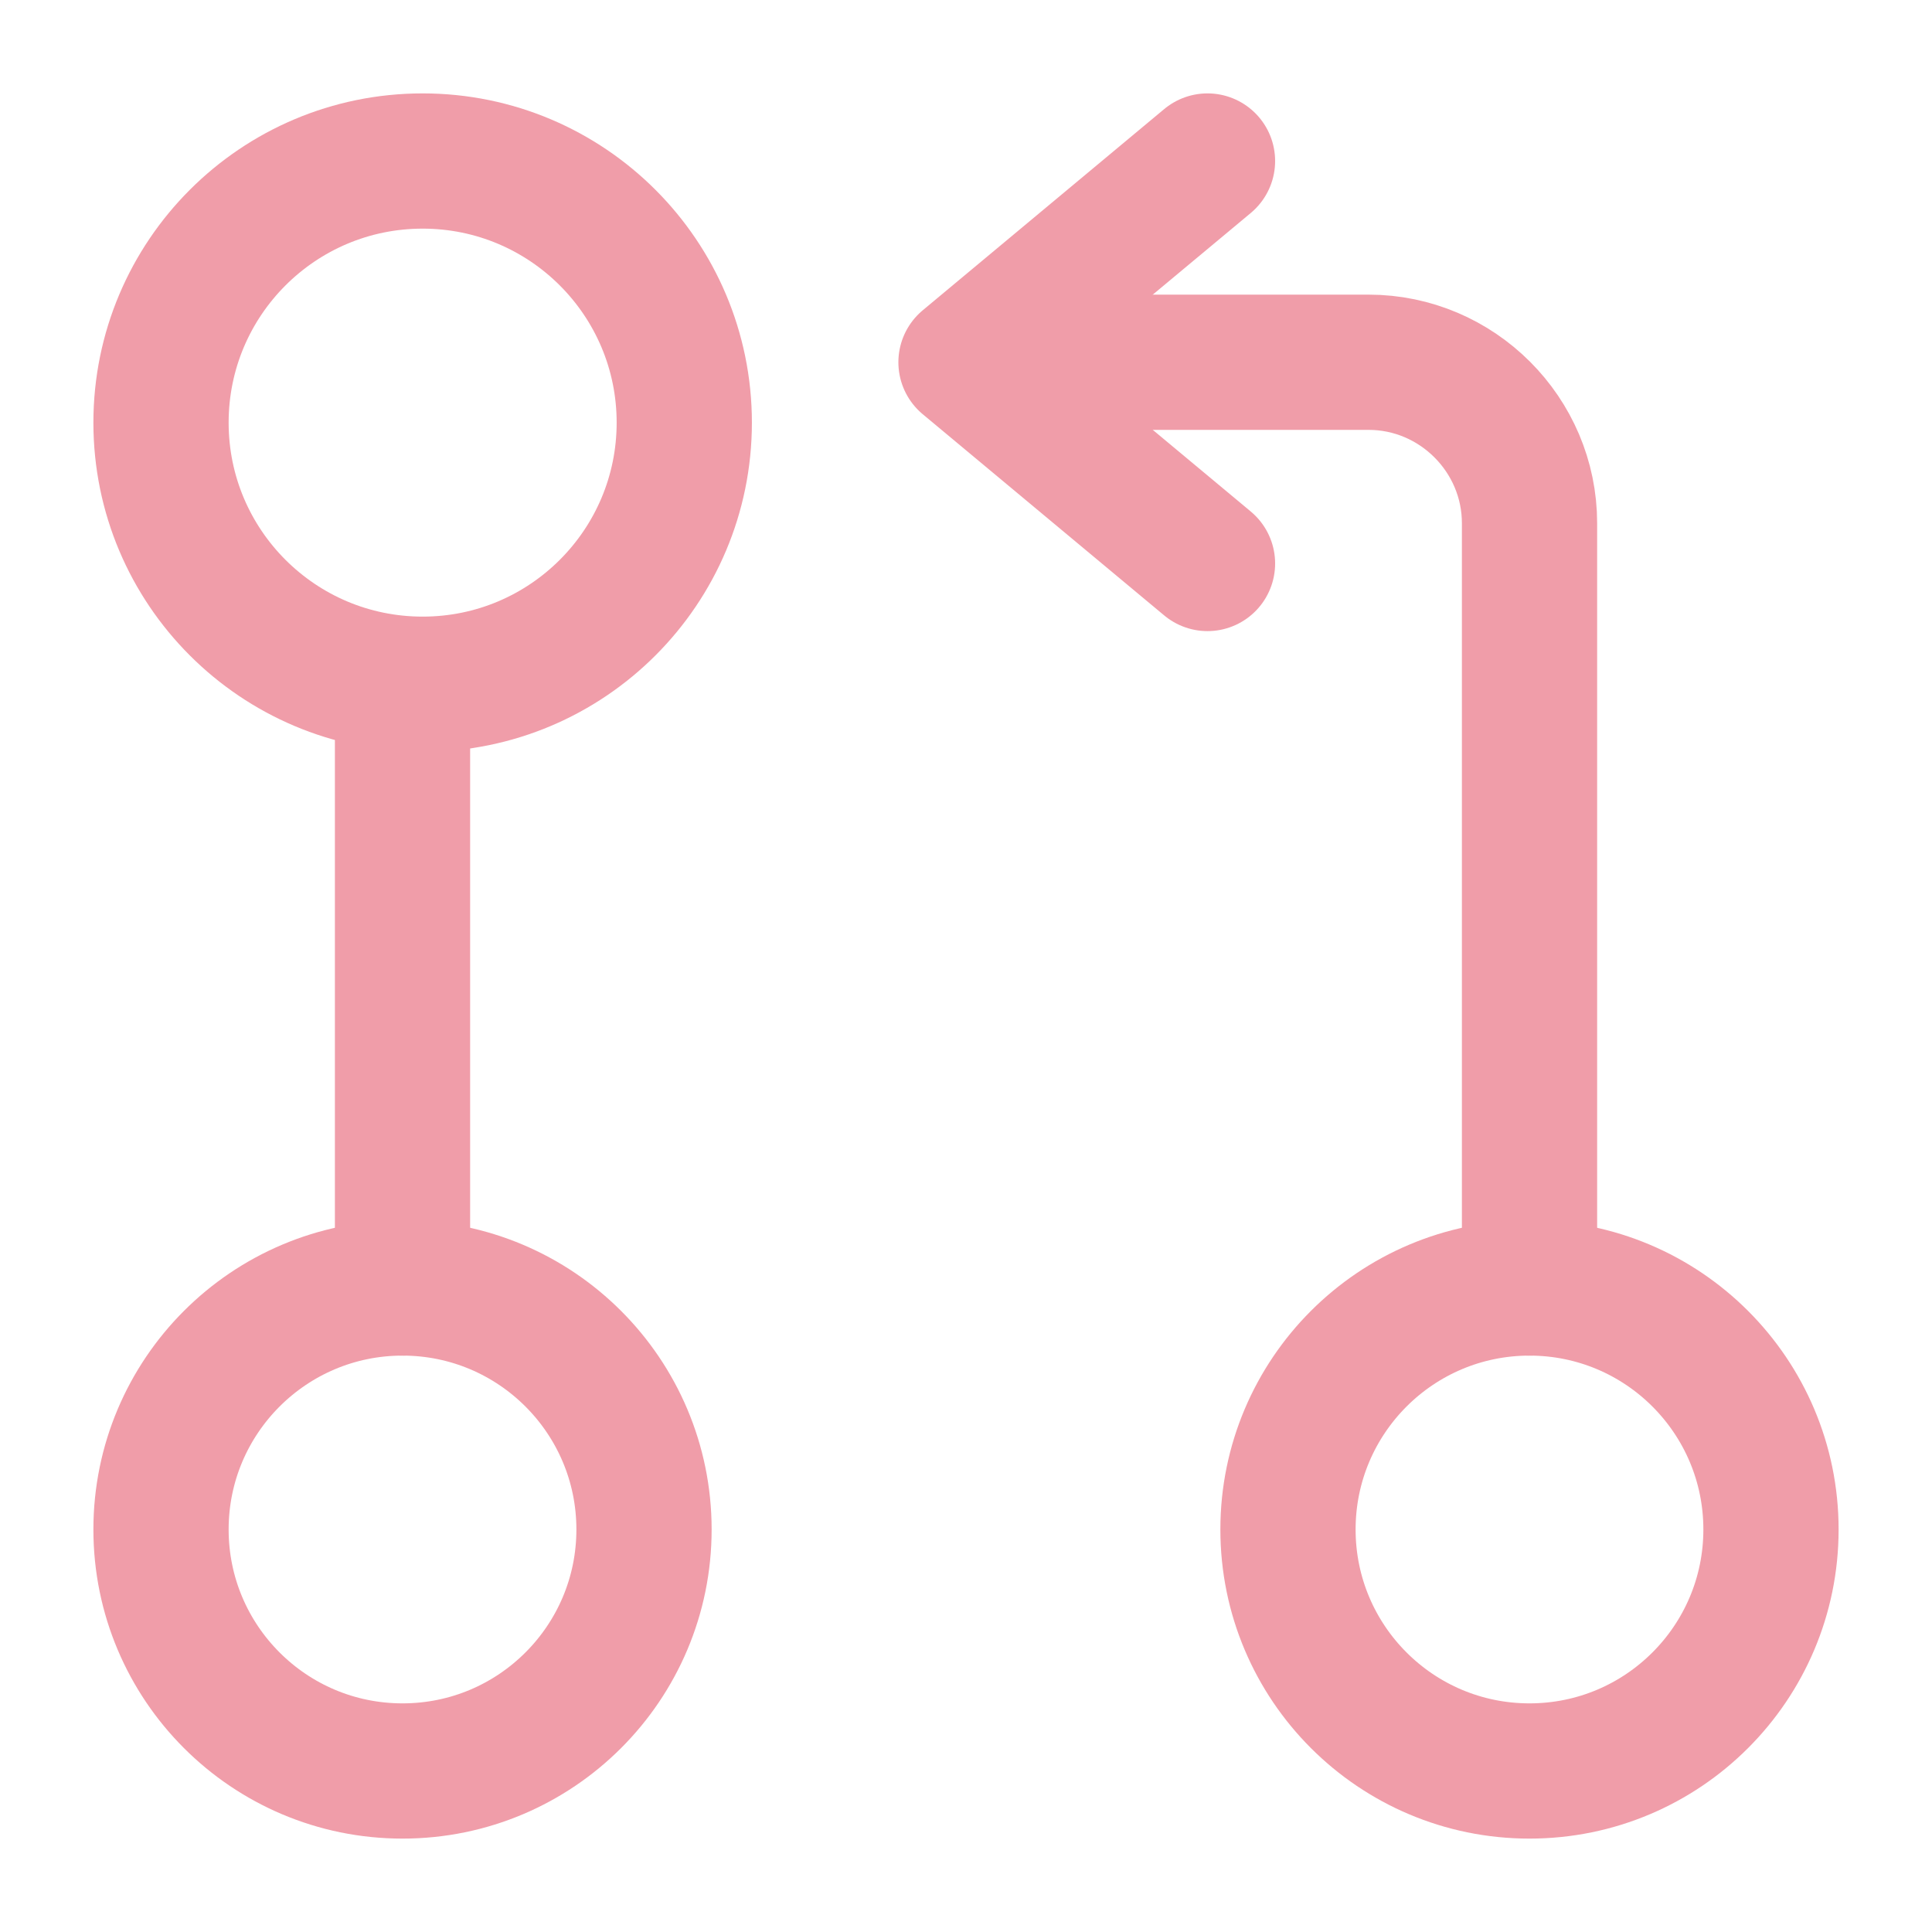 <?xml version="1.0" encoding="UTF-8"?>
<svg xmlns="http://www.w3.org/2000/svg" width="50" height="50" viewBox="0 0 50 50" fill="none">
  <path d="M39.584 33.333V13.542C39.584 11.25 37.709 9.375 35.417 9.375H26.042" stroke="#F09DA9" stroke-width="3.5" stroke-linecap="round" stroke-linejoin="round"></path>
  <path d="M31.25 4.167L25 9.375L31.25 14.583" stroke="#F09DA9" stroke-width="3.5" stroke-linecap="round" stroke-linejoin="round"></path>
  <path d="M10.417 18.75V33.333" stroke="#F09DA9" stroke-width="3.5" stroke-linecap="round" stroke-linejoin="round"></path>
  <path d="M10.938 17.708C14.677 17.708 17.709 14.677 17.709 10.938C17.709 7.198 14.677 4.167 10.938 4.167C7.198 4.167 4.167 7.198 4.167 10.938C4.167 14.677 7.198 17.708 10.938 17.708Z" stroke="#F09DA9" stroke-width="3.5" stroke-linecap="round" stroke-linejoin="round"></path>
  <path d="M10.417 45.833C13.869 45.833 16.667 43.035 16.667 39.583C16.667 36.132 13.869 33.333 10.417 33.333C6.965 33.333 4.167 36.132 4.167 39.583C4.167 43.035 6.965 45.833 10.417 45.833Z" stroke="#F09DA9" stroke-width="3.5" stroke-linecap="round" stroke-linejoin="round"></path>
  <path d="M39.583 45.833C43.035 45.833 45.833 43.035 45.833 39.583C45.833 36.132 43.035 33.333 39.583 33.333C36.131 33.333 33.333 36.132 33.333 39.583C33.333 43.035 36.131 45.833 39.583 45.833Z" stroke="#F09DA9" stroke-width="3.5" stroke-linecap="round" stroke-linejoin="round"></path>
</svg>

